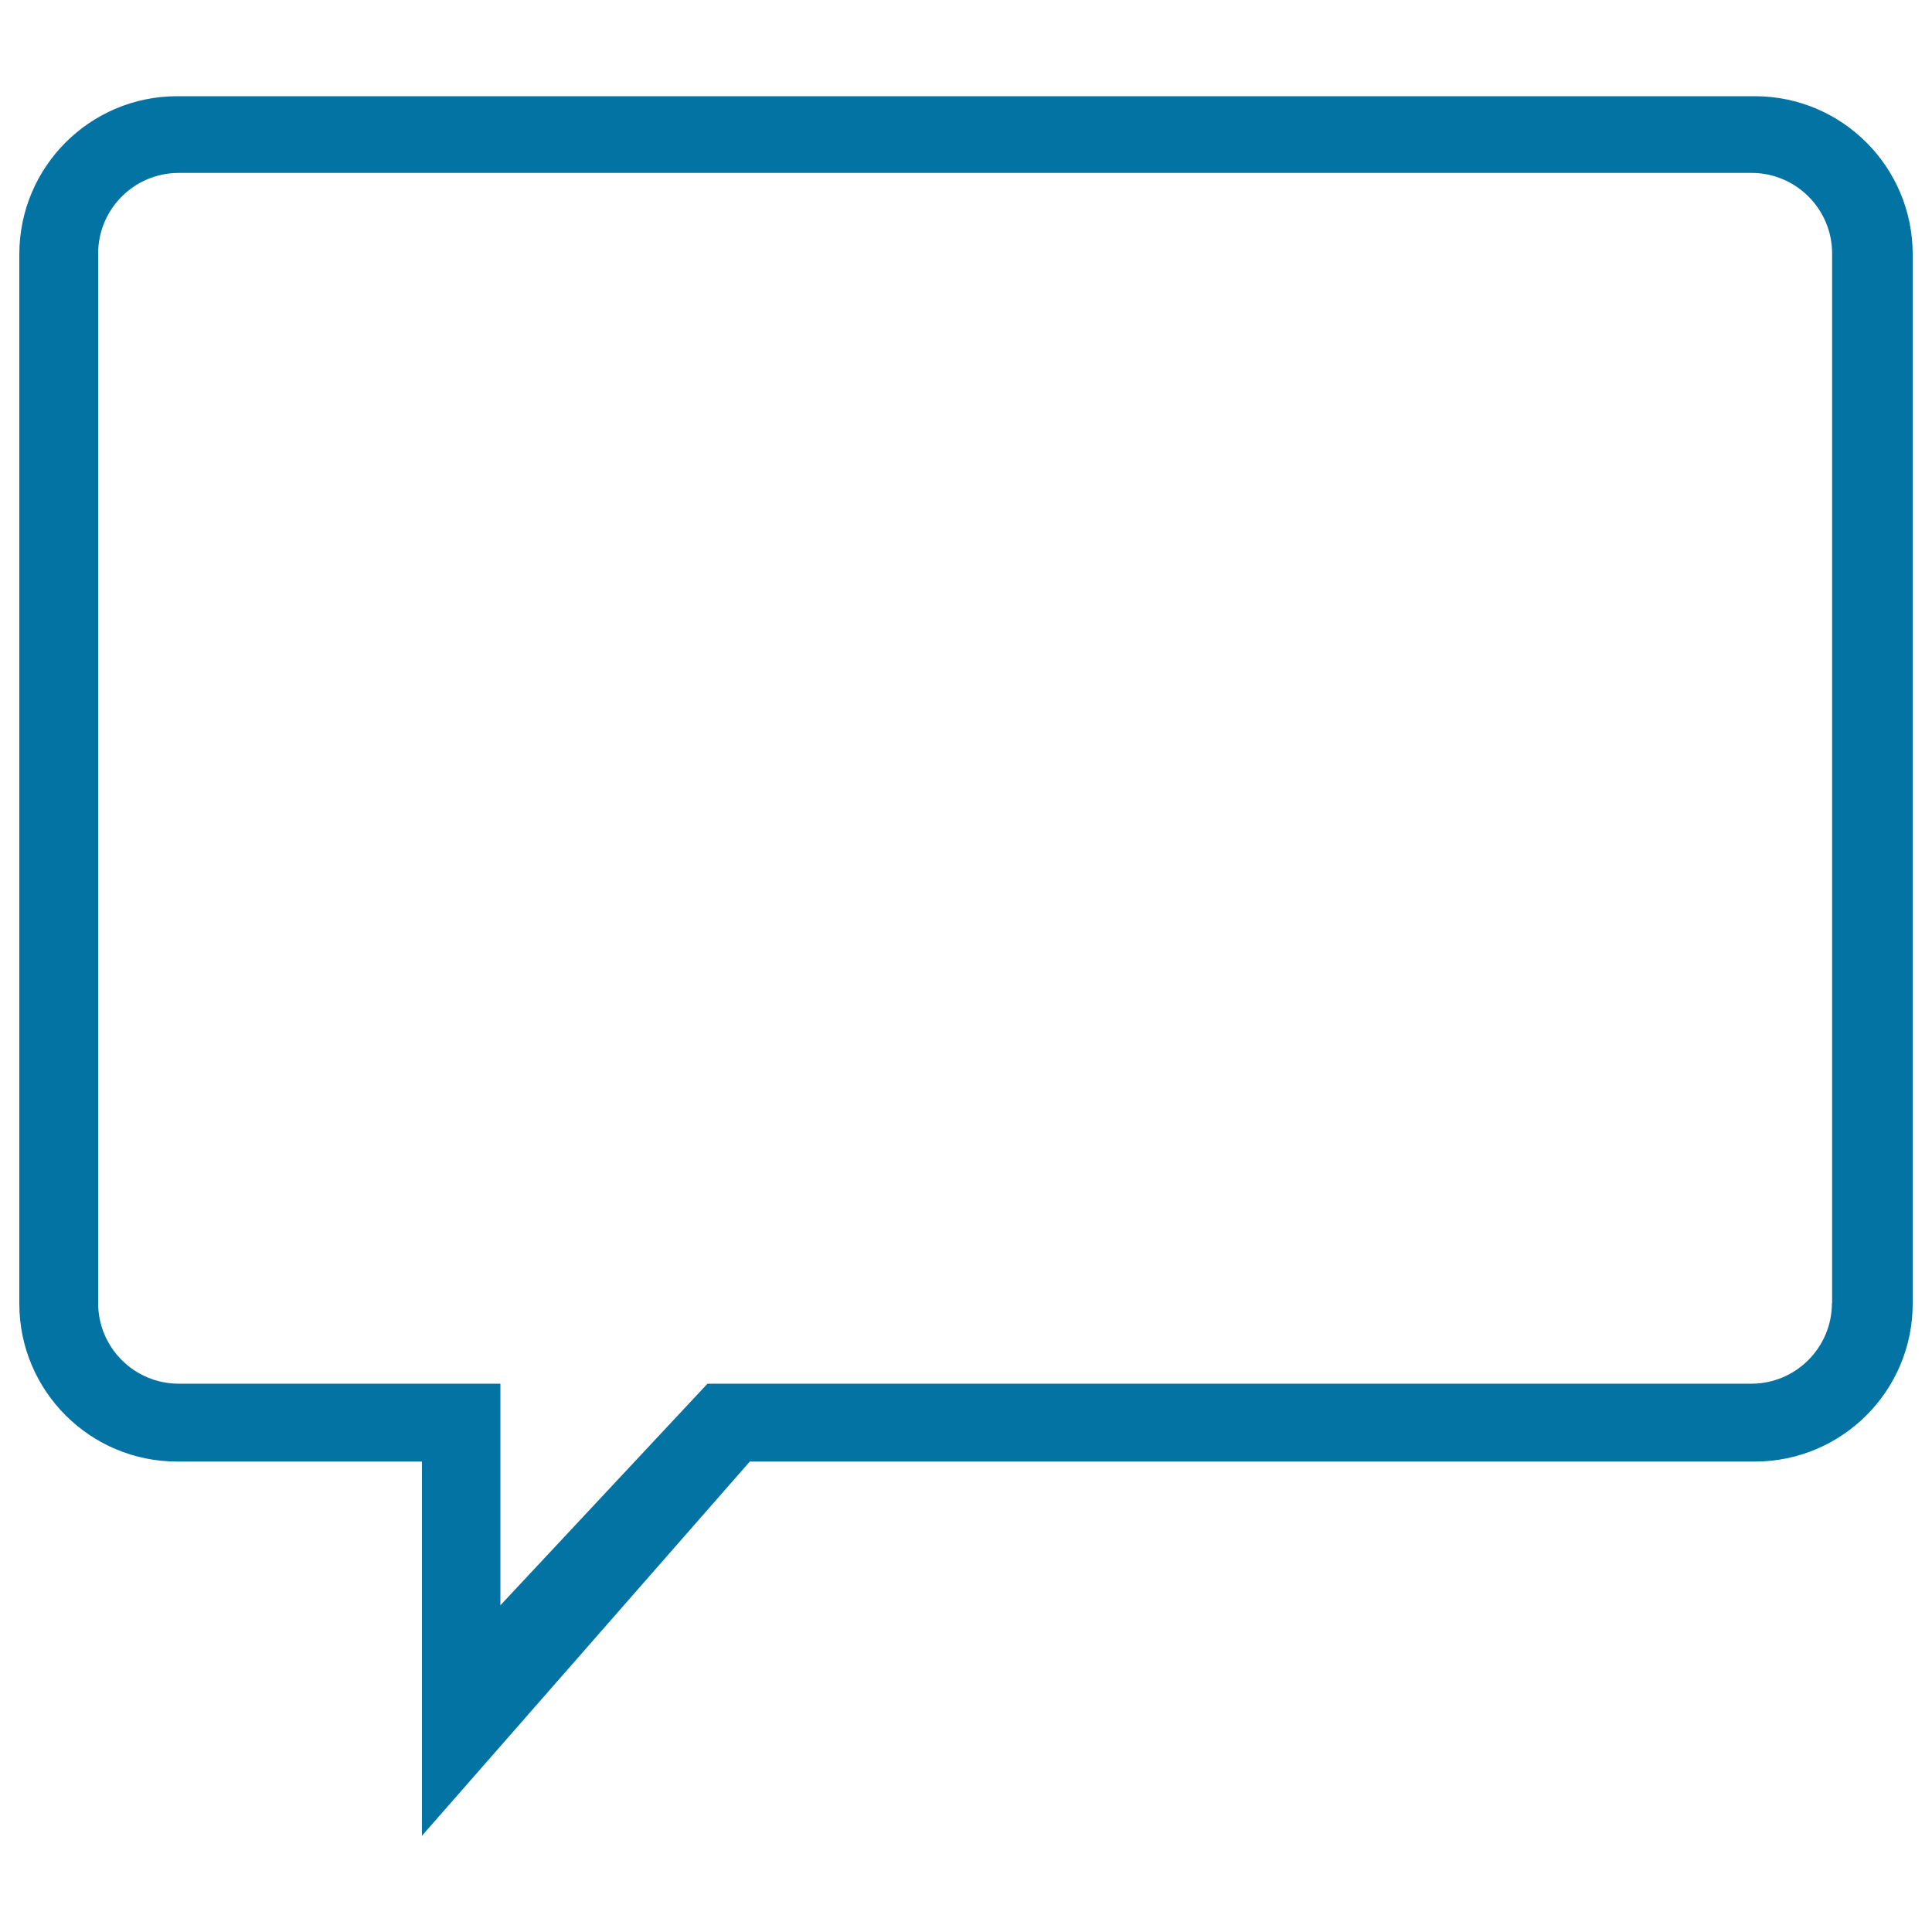 <svg xmlns="http://www.w3.org/2000/svg" viewBox="0 0 1000 1000" style="fill:#0273a2">
<title>Msg SVG icon</title>
<path d="M908.3,49.8H91.7C46.6,49.8,10,86.4,10,131.6v543.2c0,45.1,36.6,81.7,81.7,81.7h126.7v193.7l169.7-193.7h520.2c45.1,0,81.7-36.6,81.7-81.7V131.6C990,86.4,953.4,49.8,908.3,49.8z M948.2,674.5c0,23-18.7,41.7-41.7,41.7H366.2L259,830.9V716.2H92.5c-23,0-41.7-18.7-41.7-41.7V131.2c0-23,18.7-41.7,41.7-41.7h814.1c23,0,41.7,18.7,41.7,41.7V674.5z"/>
</svg>